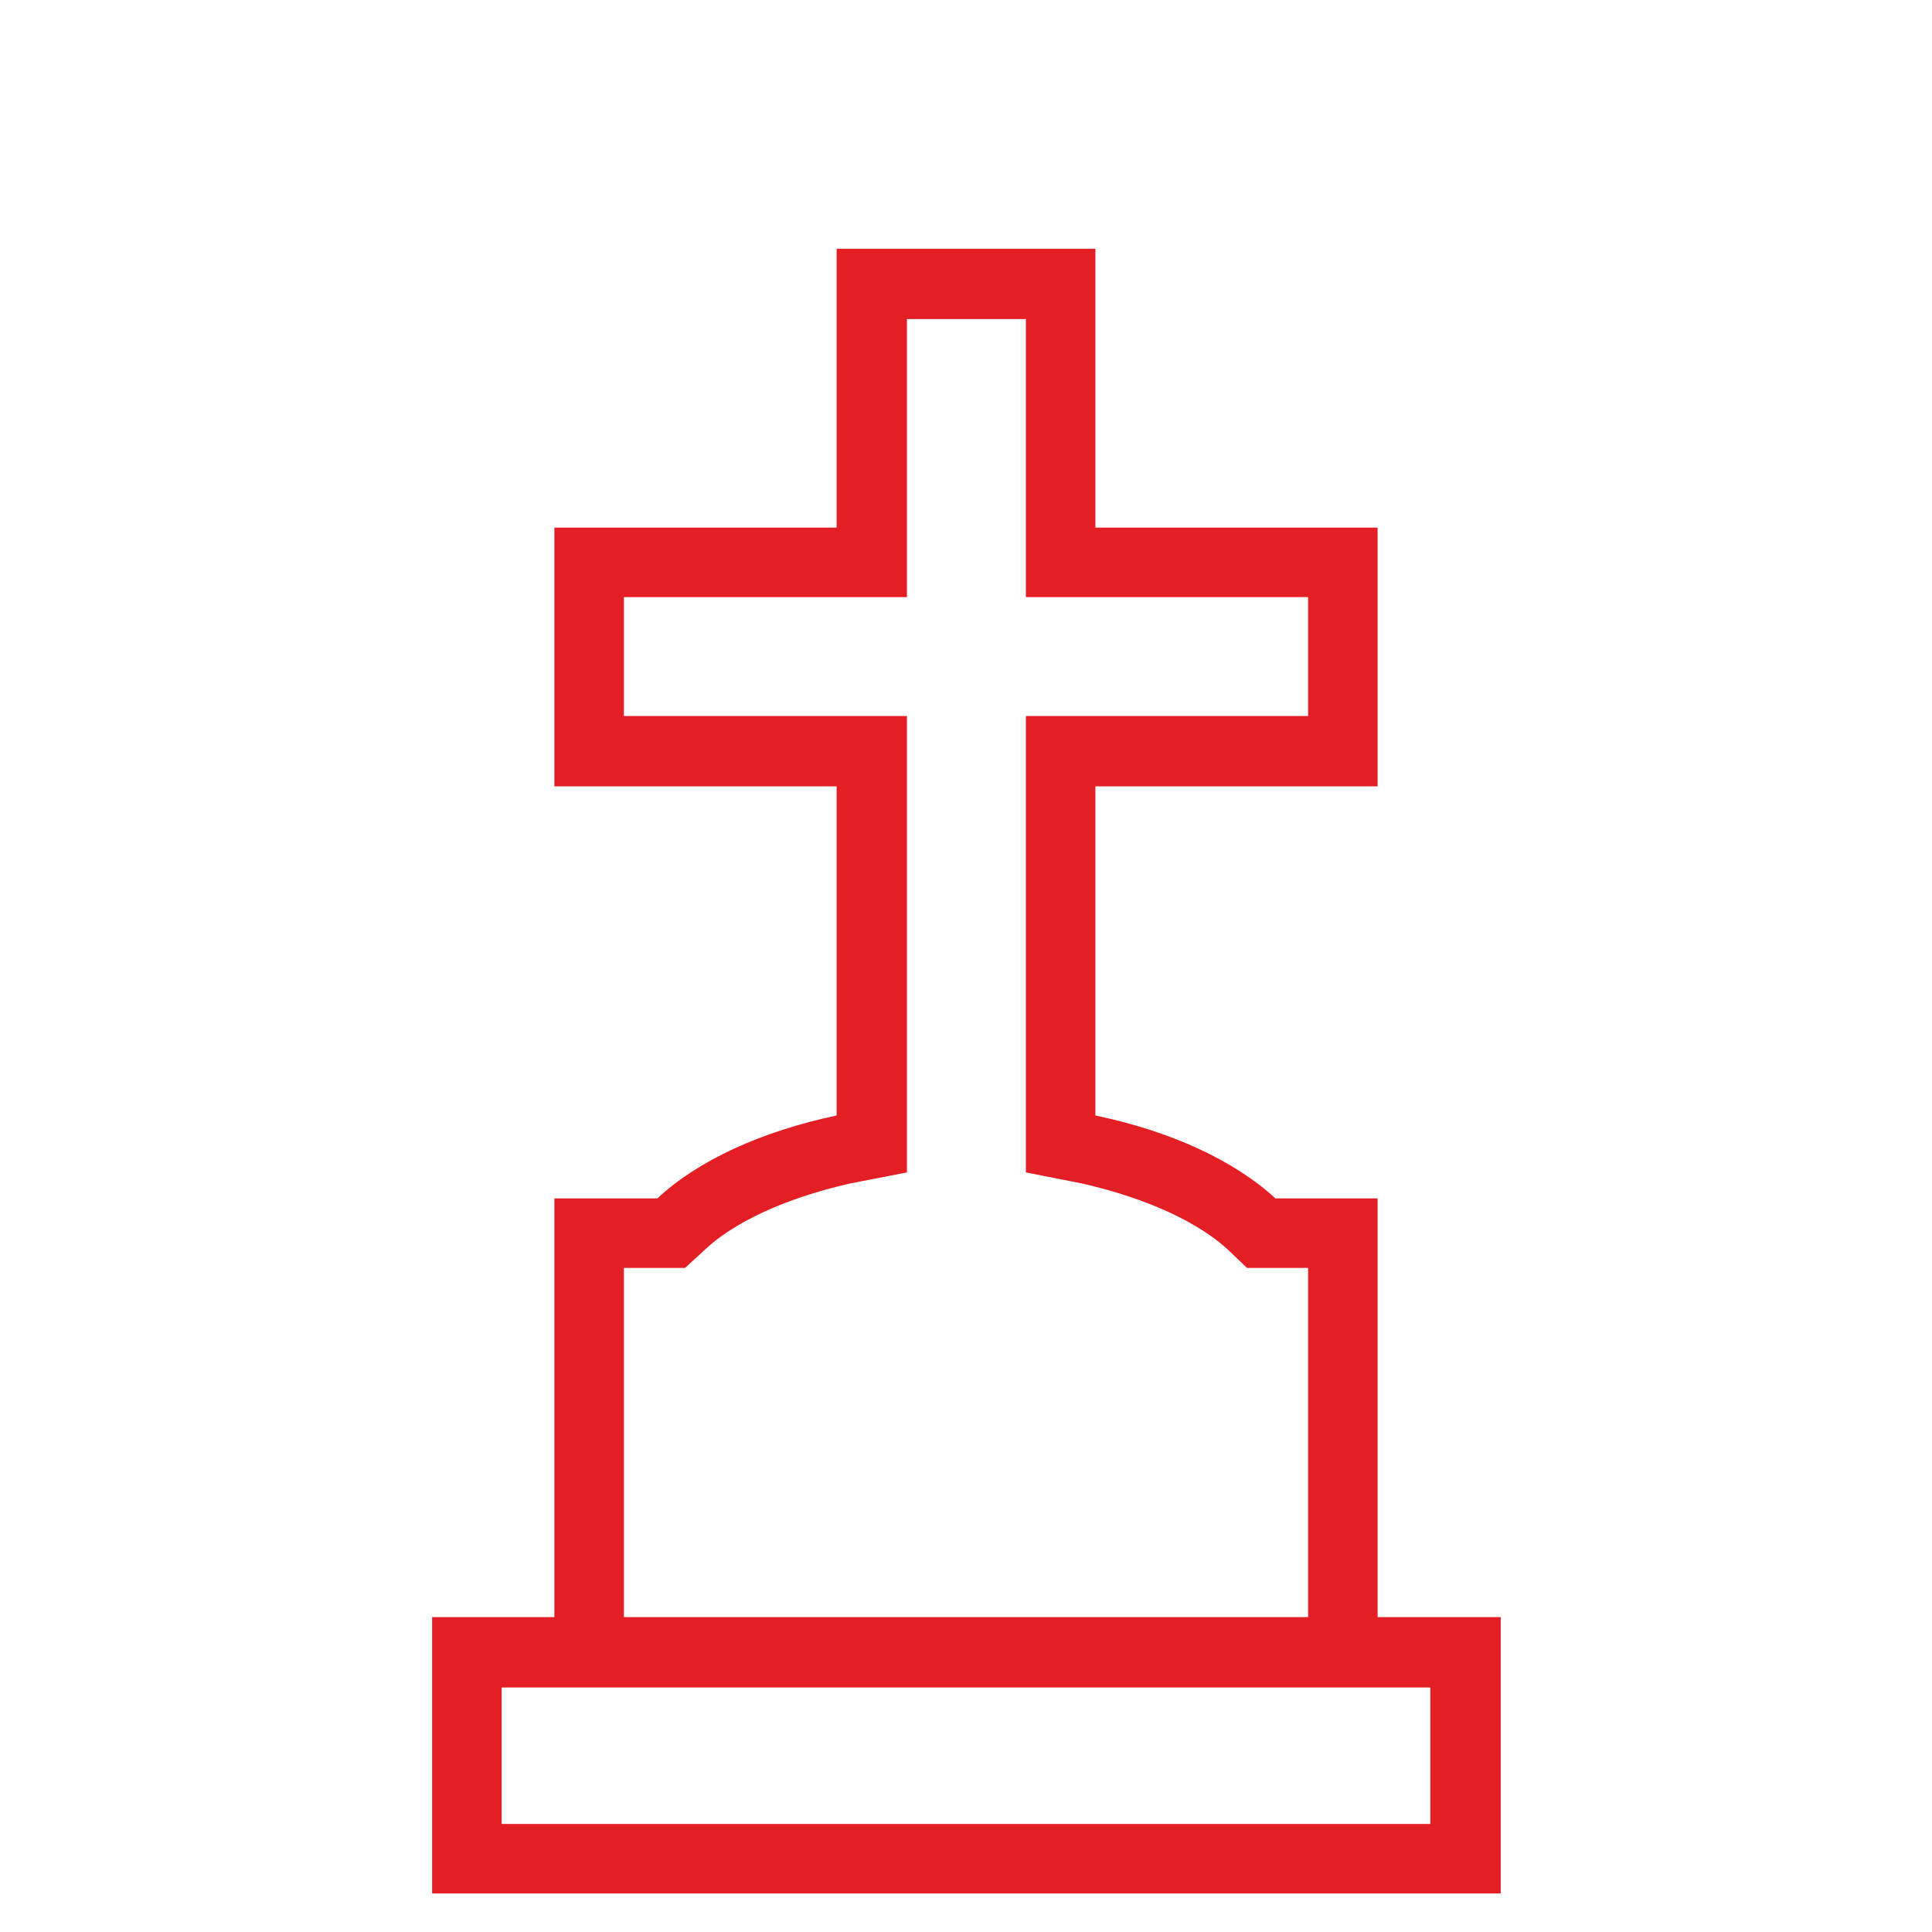 <?xml version="1.0" encoding="UTF-8"?>
<!DOCTYPE svg PUBLIC "-//W3C//DTD SVG 1.1//EN" "http://www.w3.org/Graphics/SVG/1.1/DTD/svg11.dtd">
<!-- Creator: CorelDRAW X7 -->
<svg xmlns="http://www.w3.org/2000/svg" xml:space="preserve" width="165.792mm" height="165.792mm" version="1.1" style="shape-rendering:geometricPrecision; text-rendering:geometricPrecision; image-rendering:optimizeQuality; fill-rule:evenodd; clip-rule:evenodd"
viewBox="0 0 2307 2307"
 xmlns:xlink="http://www.w3.org/1999/xlink">
 <defs>
  <style type="text/css">
   <![CDATA[
    .fil1 {fill:none}
    .fil0 {fill:#E31E24}
   ]]>
  </style>
 </defs>
 <g id="Слой_x0020_1">
  <path class="fil0" d="M516 1931l146 0 0 -500 123 0c48,-45 124,-80 214,-99l0 -393 -337 0 0 -309 337 0 0 -333 309 0 0 333 337 0 0 309 -337 0 0 393c91,19 166,54 215,99l122 0 0 500 147 0 0 330 -1276 0 0 -330zm567 -1550l0 332 -338 0 0 142 338 0 0 545 -67 13c-58,13 -130,38 -174,79l-24 22 -73 0 0 417 817 0 0 -417 -73 0 -23 -22c-45,-41 -117,-66 -175,-79l-66 -13 0 -545 337 0 0 -142 -337 0 0 -332 -142 0 0 0zm-484 1634c370,0 739,0 1109,0l0 163 -1109 0 0 -163z"/>
  <rect class="fil1" width="2307" height="2307"/>
 </g>
</svg>
